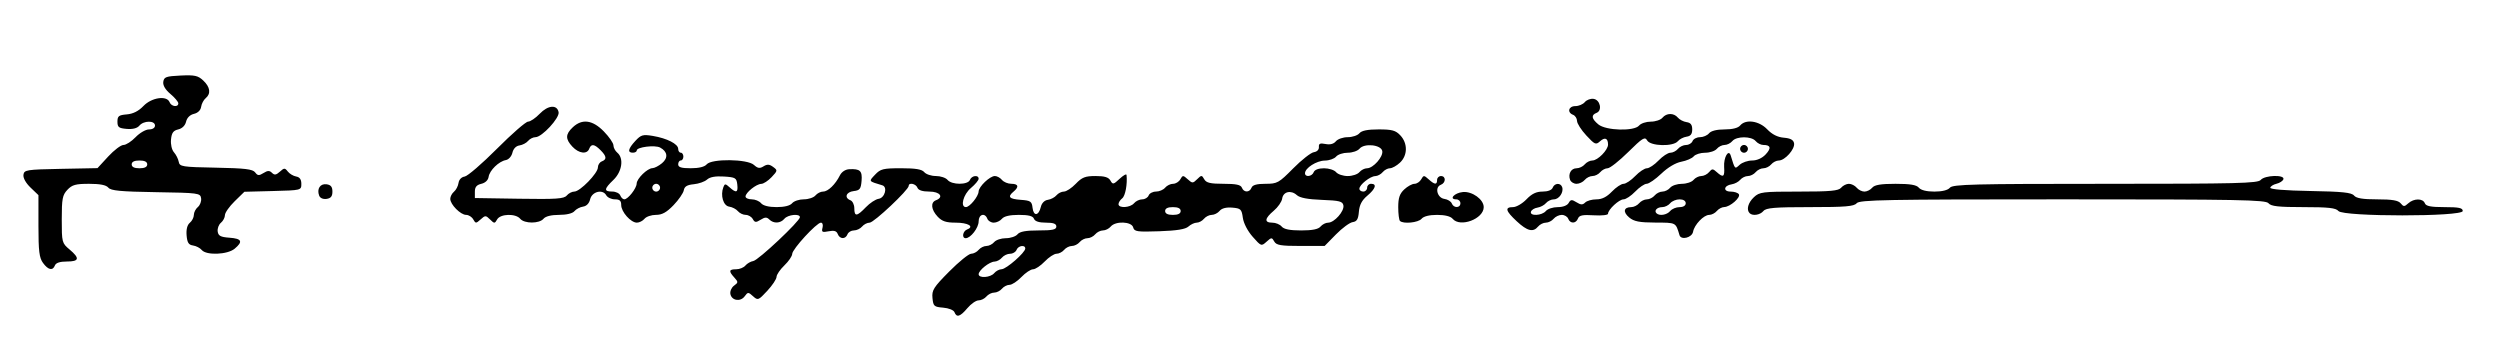 <?xml version="1.0" encoding="UTF-8" standalone="no"?>
<!-- Created with Inkscape (http://www.inkscape.org/) -->

<svg
   xmlns:dc="http://purl.org/dc/elements/1.1/"
   xmlns:cc="http://creativecommons.org/ns#"
   xmlns:rdf="http://www.w3.org/1999/02/22-rdf-syntax-ns#"
   xmlns:svg="http://www.w3.org/2000/svg"
   xmlns="http://www.w3.org/2000/svg"
   xmlns:sodipodi="http://sodipodi.sourceforge.net/DTD/sodipodi-0.dtd"
   xmlns:inkscape="http://www.inkscape.org/namespaces/inkscape"
   width="735.391"
   height="98.995"
   id="svg2"
   version="1.1"
   inkscape:version="0.47 r22583"
   sodipodi:docname="potpis_dositej.svg">
  <defs
     id="defs4">
    <inkscape:perspective
       sodipodi:type="inkscape:persp3d"
       inkscape:vp_x="0 : 526.18109 : 1"
       inkscape:vp_y="0 : 1000 : 0"
       inkscape:vp_z="744.09448 : 526.18109 : 1"
       inkscape:persp3d-origin="372.04724 : 350.78739 : 1"
       id="perspective10" />
    <inkscape:perspective
       id="perspective2824"
       inkscape:persp3d-origin="0.5 : 0.33333333 : 1"
       inkscape:vp_z="1 : 0.5 : 1"
       inkscape:vp_y="0 : 1000 : 0"
       inkscape:vp_x="0 : 0.5 : 1"
       sodipodi:type="inkscape:persp3d" />
  </defs>
  <sodipodi:namedview
     id="base"
     pagecolor="#ffffff"
     bordercolor="#666666"
     borderopacity="1.0"
     inkscape:pageopacity="0.0"
     inkscape:pageshadow="2"
     inkscape:zoom="0.9899495"
     inkscape:cx="380.93023"
     inkscape:cy="73.249411"
     inkscape:document-units="px"
     inkscape:current-layer="layer1"
     showgrid="false"
     inkscape:window-width="1024"
     inkscape:window-height="716"
     inkscape:window-x="-8"
     inkscape:window-y="-8"
     inkscape:window-maximized="1" />
  <g
     inkscape:label="Layer 1"
     inkscape:groupmode="layer"
     id="layer1"
     transform="translate(-6.061,-446.271)">
    <path
       style="fill:#000000"
       d="m 286.822,538.103 c -0.237,-0.617 -1.684,-1.198 -3.32,-1.333 -2.685,-0.221 -2.918,-0.431 -3.147,-2.829 -0.221,-2.314 0.306,-3.147 4.932,-7.809 2.849,-2.871 5.746,-5.219 6.44,-5.219 0.693,0 1.687,-0.514 2.209,-1.143 0.522,-0.629 1.55,-1.143 2.286,-1.143 0.735,0 1.764,-0.514 2.286,-1.143 0.522,-0.629 2.064,-1.143 3.429,-1.143 1.364,0 2.907,-0.514 3.429,-1.143 0.675,-0.813 2.46,-1.143 6.188,-1.143 4.15,0 5.24,-0.238 5.24,-1.143 0,-0.827 -0.849,-1.143 -3.071,-1.143 -2.027,0 -3.221,-0.388 -3.51,-1.143 -0.313,-0.816 -1.588,-1.143 -4.454,-1.143 -2.64,0 -4.341,0.392 -4.964,1.143 -0.522,0.629 -1.603,1.143 -2.403,1.143 -0.8,0 -1.652,-0.514 -1.893,-1.143 -0.72,-1.878 -2.561,-1.33 -2.561,0.762 0,1.893 -2.353,4.952 -3.809,4.952 -1.223,0 -0.877,-2.079 0.429,-2.58 2.212,-0.849 0.267,-1.992 -3.389,-1.992 -2.811,0 -4.006,-0.398 -5.288,-1.763 -1.923,-2.047 -2.152,-4.19 -0.514,-4.818 2.427,-0.932 1.2,-2.561 -1.929,-2.561 -2.027,0 -3.221,-0.389 -3.51,-1.143 -0.452,-1.177 -2.561,-1.618 -2.561,-0.536 0,1.182 -10.235,10.822 -11.49,10.822 -0.701,0 -1.702,0.514 -2.224,1.143 -0.522,0.629 -1.603,1.143 -2.403,1.143 -0.8,0 -1.652,0.514 -1.893,1.143 -0.581,1.514 -2.277,1.459 -2.872,-0.093 -0.346,-0.903 -1.066,-1.117 -2.668,-0.797 -1.897,0.379 -2.141,0.237 -1.804,-1.05 0.217,-0.829 0.008,-1.489 -0.472,-1.489 -1.264,0 -8.427,7.796 -8.444,9.191 -0.008,0.655 -1.043,2.176 -2.301,3.381 -1.257,1.204 -2.295,2.726 -2.306,3.381 -0.011,0.655 -1.24,2.503 -2.731,4.107 -2.609,2.807 -2.766,2.867 -4.182,1.585 -1.401,-1.268 -1.518,-1.267 -2.462,0.023 -1.239,1.694 -3.826,1.279 -4.202,-0.674 -0.155,-0.806 0.328,-1.91 1.073,-2.455 1.267,-0.927 1.273,-1.081 0.083,-2.396 -1.72,-1.9 -1.602,-2.428 0.54,-2.428 0.996,0 2.221,-0.494 2.722,-1.097 0.501,-0.603 1.55,-1.203 2.332,-1.333 1.499,-0.249 13.705,-11.732 13.705,-12.893 0,-1.122 -3.554,-0.76 -4.571,0.466 -1.148,1.384 -3.168,1.479 -4.438,0.21 -0.736,-0.736 -1.275,-0.72 -2.554,0.079 -1.387,0.866 -1.72,0.836 -2.305,-0.21 -0.376,-0.672 -1.31,-1.222 -2.076,-1.222 -0.766,0 -1.802,-0.494 -2.303,-1.097 -0.501,-0.603 -1.657,-1.203 -2.569,-1.333 -1.728,-0.246 -2.634,-3.303 -1.7,-5.738 0.406,-1.057 0.599,-1.051 1.831,0.064 1.957,1.771 2.537,1.553 2.26,-0.849 -0.222,-1.926 -0.539,-2.114 -3.941,-2.331 -2.475,-0.158 -4.114,0.138 -4.952,0.893 -0.689,0.621 -2.45,1.241 -3.913,1.378 -1.953,0.184 -2.732,0.655 -2.928,1.774 -0.147,0.838 -1.506,2.809 -3.018,4.381 -2.044,2.124 -3.37,2.857 -5.169,2.857 -1.33,0 -2.846,0.514 -3.367,1.143 -0.522,0.629 -1.532,1.143 -2.246,1.143 -1.792,0 -4.611,-3.174 -4.611,-5.192 0,-1.259 -0.455,-1.665 -1.867,-1.665 -1.027,0 -2.172,-0.545 -2.545,-1.212 -1.048,-1.873 -4.201,-1.066 -4.731,1.212 -0.275,1.179 -1.063,1.995 -2.071,2.141 -0.895,0.13 -2.037,0.73 -2.538,1.333 -0.559,0.673 -2.31,1.097 -4.533,1.097 -2.291,0 -3.972,0.42 -4.571,1.143 -1.225,1.476 -5.632,1.476 -6.857,0 -1.332,-1.605 -5.829,-1.479 -6.776,0.19 -0.717,1.264 -0.826,1.265 -2.09,0.016 -1.258,-1.243 -1.415,-1.244 -2.772,-0.016 -1.357,1.228 -1.48,1.227 -2.176,-0.015 -0.406,-0.725 -1.346,-1.317 -2.09,-1.317 -1.636,0 -4.666,-3.063 -4.666,-4.718 0,-0.655 0.494,-1.601 1.097,-2.101 0.603,-0.501 1.203,-1.657 1.333,-2.569 0.142,-0.994 0.866,-1.749 1.808,-1.884 0.864,-0.124 5.144,-3.809 9.51,-8.19 4.366,-4.381 8.48,-7.966 9.143,-7.966 0.662,0 2.203,-1.042 3.423,-2.316 2.437,-2.544 5.119,-2.764 5.559,-0.456 0.323,1.692 -4.904,7.344 -6.792,7.344 -0.702,0 -1.686,0.494 -2.186,1.097 -0.501,0.603 -1.643,1.203 -2.538,1.333 -1.006,0.146 -1.798,0.963 -2.073,2.137 -0.251,1.072 -1.095,2.019 -1.936,2.171 -2.064,0.375 -4.791,3.035 -5.069,4.944 -0.141,0.966 -0.977,1.763 -2.136,2.035 -1.393,0.327 -1.905,0.949 -1.905,2.317 l 0,1.87 13.035,0.208 c 10.921,0.174 13.191,0.02 13.998,-0.952 0.53,-0.638 1.537,-1.16 2.239,-1.16 1.665,0 6.918,-5.394 6.918,-7.104 0,-0.729 0.514,-1.522 1.143,-1.764 1.542,-0.592 1.438,-1.504 -0.381,-3.323 -1.819,-1.819 -2.731,-1.923 -3.323,-0.381 -0.648,1.689 -3.038,1.388 -4.925,-0.621 -2.118,-2.254 -2.091,-3.658 0.107,-5.723 2.742,-2.576 5.816,-2.161 9.129,1.233 1.552,1.589 2.821,3.433 2.821,4.097 0,0.664 0.514,1.635 1.143,2.156 1.969,1.634 1.408,5.556 -1.143,8 -2.79,2.673 -2.869,3.429 -0.357,3.429 1.061,0 2.126,0.514 2.367,1.143 0.241,0.629 0.775,1.143 1.187,1.143 1.08,0 3.604,-3.216 3.634,-4.629 0.031,-1.466 3.141,-4.504 4.646,-4.539 0.602,-0.014 1.866,-0.67 2.81,-1.457 1.875,-1.564 1.65,-3.423 -0.556,-4.604 -1.516,-0.811 -6.874,-0.147 -6.874,0.852 0,0.364 -0.514,0.662 -1.143,0.662 -1.652,0 -1.409,-1.158 0.726,-3.462 1.668,-1.8 2.222,-1.958 5.143,-1.473 4.179,0.694 7.464,2.372 7.464,3.812 0,0.618 0.343,1.123 0.762,1.123 0.419,0 0.762,0.514 0.762,1.143 0,0.629 -0.343,1.143 -0.762,1.143 -0.419,0 -0.762,0.514 -0.762,1.143 0,0.86 0.921,1.143 3.716,1.143 2.374,0 4.059,-0.413 4.665,-1.143 1.424,-1.716 11.949,-1.597 13.887,0.157 1.14,1.032 1.724,1.12 2.834,0.427 1.076,-0.672 1.724,-0.635 2.814,0.163 1.363,0.997 1.347,1.11 -0.43,3.002 -1.016,1.081 -2.387,1.978 -3.048,1.991 -1.465,0.031 -4.629,2.571 -4.629,3.716 0,0.457 0.815,0.83 1.811,0.83 0.996,0 2.238,0.514 2.76,1.143 0.6,0.723 2.28,1.143 4.571,1.143 2.291,0 3.972,-0.42 4.571,-1.143 0.522,-0.629 2.064,-1.143 3.429,-1.143 1.364,0 2.907,-0.514 3.429,-1.143 0.522,-0.629 1.539,-1.143 2.261,-1.143 1.436,0 3.597,-2.089 4.932,-4.767 0.509,-1.02 1.608,-1.747 2.729,-1.804 3.212,-0.163 3.889,0.474 3.642,3.43 -0.199,2.376 -0.522,2.794 -2.326,3.001 -2.24,0.258 -2.845,1.975 -0.952,2.701 0.629,0.241 1.143,1.306 1.143,2.367 0,2.504 0.755,2.433 3.391,-0.318 1.184,-1.236 2.876,-2.35 3.762,-2.476 1.826,-0.261 2.711,-3.479 1.091,-3.969 -4.156,-1.258 -4.047,-1.097 -2.13,-3.137 1.587,-1.689 2.381,-1.885 7.64,-1.885 4.287,0 6.125,0.308 6.817,1.143 0.522,0.629 2.064,1.143 3.429,1.143 1.364,0 2.907,0.514 3.429,1.143 1.25,1.507 6.003,1.507 6.581,0 0.499,-1.299 2.561,-1.566 2.561,-0.332 0,0.446 -1.029,1.677 -2.286,2.734 -2.24,1.885 -3.206,5.597 -1.455,5.597 1.116,0 3.681,-3.144 3.729,-4.571 0.049,-1.462 3.306,-4.571 4.788,-4.571 0.623,0 1.559,0.514 2.081,1.143 0.522,0.629 1.764,1.143 2.76,1.143 2.069,0 2.334,0.904 0.669,2.286 -1.872,1.553 -1.328,2.185 2.095,2.432 2.916,0.211 3.262,0.447 3.483,2.375 0.291,2.534 1.812,2.352 2.431,-0.292 0.264,-1.125 1.07,-1.941 2.061,-2.084 0.895,-0.13 2.037,-0.73 2.538,-1.333 0.501,-0.603 1.49,-1.097 2.198,-1.097 0.708,0 2.273,-1.029 3.478,-2.286 1.833,-1.913 2.781,-2.286 5.819,-2.286 2.659,0 3.828,0.355 4.373,1.329 0.686,1.225 0.896,1.185 2.704,-0.514 1.079,-1.013 1.996,-1.525 2.038,-1.138 0.293,2.669 -0.355,6.172 -1.272,6.883 -0.6,0.465 -1.091,1.237 -1.091,1.714 0,1.269 3.463,1.061 4.571,-0.274 0.522,-0.629 1.603,-1.143 2.403,-1.143 0.8,0 1.652,-0.514 1.893,-1.143 0.241,-0.629 1.217,-1.143 2.168,-1.143 0.951,0 2.157,-0.514 2.678,-1.143 0.522,-0.629 1.575,-1.143 2.341,-1.143 0.766,0 1.724,-0.593 2.13,-1.317 0.696,-1.243 0.819,-1.244 2.176,-0.015 1.357,1.228 1.514,1.227 2.772,-0.016 1.264,-1.249 1.373,-1.248 2.09,0.016 0.599,1.055 1.788,1.333 5.695,1.333 3.687,0 5.049,0.29 5.377,1.143 0.566,1.474 2.271,1.474 2.837,0 0.306,-0.797 1.549,-1.143 4.105,-1.143 3.468,0 3.91,-0.246 8.155,-4.536 2.469,-2.495 5.201,-4.638 6.071,-4.762 0.945,-0.135 1.543,-0.749 1.483,-1.522 -0.078,-1.014 0.346,-1.207 1.947,-0.886 1.342,0.268 2.393,-0.007 3.05,-0.799 0.552,-0.665 2.119,-1.209 3.483,-1.209 1.364,0 2.907,-0.514 3.429,-1.143 0.657,-0.791 2.403,-1.143 5.675,-1.143 3.955,0 4.996,0.288 6.383,1.763 2.201,2.342 2.153,5.885 -0.107,8.008 -0.97,0.911 -2.299,1.657 -2.954,1.657 -0.655,0 -1.618,0.514 -2.139,1.143 -0.522,0.629 -1.506,1.154 -2.188,1.168 -1.496,0.03 -4.669,2.556 -4.669,3.716 0,0.457 0.514,0.83 1.143,0.83 0.629,0 1.143,-0.514 1.143,-1.143 0,-0.629 0.514,-1.143 1.143,-1.143 1.799,0 1.343,1.453 -1.099,3.508 -1.6,1.346 -2.309,2.695 -2.476,4.713 -0.182,2.193 -0.592,2.878 -1.827,3.054 -0.876,0.125 -3.09,1.754 -4.92,3.619 l -3.329,3.392 -7.041,0 c -5.882,0 -7.163,-0.217 -7.779,-1.317 -0.695,-1.241 -0.826,-1.237 -2.279,0.078 -1.509,1.366 -1.594,1.335 -4.062,-1.462 -1.494,-1.693 -2.676,-3.975 -2.902,-5.601 -0.349,-2.514 -0.61,-2.764 -3.113,-2.974 -1.767,-0.148 -3.078,0.188 -3.712,0.952 -0.539,0.65 -1.582,1.181 -2.318,1.181 -0.735,0 -1.764,0.514 -2.286,1.143 -0.522,0.629 -1.479,1.143 -2.128,1.143 -0.649,0 -1.747,0.513 -2.439,1.139 -0.884,0.8 -3.439,1.214 -8.577,1.391 -6.565,0.226 -7.356,0.108 -7.682,-1.139 -0.458,-1.752 -5.205,-1.93 -6.601,-0.248 -0.522,0.629 -1.55,1.143 -2.286,1.143 -0.735,0 -1.764,0.514 -2.286,1.143 -0.522,0.629 -1.55,1.143 -2.286,1.143 -0.735,0 -1.764,0.514 -2.286,1.143 -0.522,0.629 -1.55,1.143 -2.286,1.143 -0.735,0 -1.764,0.514 -2.286,1.143 -0.522,0.629 -1.528,1.143 -2.236,1.143 -0.708,0 -2.273,1.029 -3.478,2.286 -1.204,1.257 -2.747,2.286 -3.429,2.286 -0.681,0 -2.224,1.029 -3.429,2.286 -1.204,1.257 -2.769,2.286 -3.478,2.286 -0.708,0 -1.715,0.514 -2.236,1.143 -0.522,0.629 -1.55,1.143 -2.286,1.143 -0.735,0 -1.764,0.514 -2.286,1.143 -0.522,0.629 -1.562,1.143 -2.311,1.143 -0.75,0 -2.228,1.029 -3.286,2.286 -2.121,2.521 -3.166,2.848 -3.802,1.191 z m 11.685,-11.477 c 0.522,-0.629 1.506,-1.152 2.188,-1.163 1.378,-0.023 6.954,-4.902 6.954,-6.085 0,-1.19 -2.076,-0.873 -2.561,0.391 -0.241,0.629 -1.093,1.143 -1.893,1.143 -0.8,0 -1.881,0.514 -2.403,1.143 -0.522,0.629 -1.506,1.154 -2.188,1.168 -1.496,0.03 -4.669,2.556 -4.669,3.716 0,1.24 3.48,1.002 4.571,-0.313 z m 95.998,-13.714 c 0.522,-0.629 1.532,-1.143 2.246,-1.143 1.813,0 4.804,-3.386 4.481,-5.075 -0.229,-1.197 -1.152,-1.434 -6.333,-1.627 -4.135,-0.154 -6.479,-0.599 -7.363,-1.4 -1.745,-1.579 -4.022,-1.033 -4.318,1.036 -0.132,0.924 -1.246,2.527 -2.476,3.562 -2.707,2.278 -2.856,3.504 -0.425,3.504 0.996,0 2.238,0.514 2.76,1.143 0.658,0.793 2.407,1.143 5.714,1.143 3.307,0 5.056,-0.35 5.714,-1.143 z m -41.142,-4.571 c 0,-0.762 -0.762,-1.143 -2.286,-1.143 -1.524,0 -2.286,0.381 -2.286,1.143 0,0.762 0.762,1.143 2.286,1.143 1.524,0 2.286,-0.381 2.286,-1.143 z m -153.14,-6.857 c 0,-0.629 -0.514,-1.143 -1.143,-1.143 -0.629,0 -1.143,0.514 -1.143,1.143 0,0.629 0.514,1.143 1.143,1.143 0.629,0 1.143,-0.514 1.143,-1.143 z m 192.272,-4.571 c 0.271,-0.707 1.43,-1.143 3.036,-1.143 1.428,0 3.024,0.514 3.546,1.143 0.522,0.629 2.064,1.143 3.429,1.143 1.364,0 2.907,-0.514 3.429,-1.143 0.522,-0.629 1.532,-1.143 2.246,-1.143 1.812,0 4.803,-3.386 4.483,-5.075 -0.354,-1.868 -5.294,-2.368 -6.697,-0.678 -0.539,0.65 -2.096,1.181 -3.46,1.181 -1.364,0 -2.907,0.514 -3.429,1.143 -0.522,0.629 -2.021,1.154 -3.331,1.168 -2.416,0.026 -5.811,2.197 -5.811,3.716 0,1.249 2.058,0.998 2.561,-0.313 z M 18.703,523.602 c -1.092,-1.502 -1.333,-3.471 -1.333,-10.881 l 0,-9.047 -2.316,-2.219 c -1.392,-1.334 -2.228,-2.834 -2.095,-3.762 0.208,-1.454 0.839,-1.555 11,-1.753 l 10.779,-0.211 3.141,-3.408 c 1.728,-1.874 3.756,-3.408 4.507,-3.408 0.751,0 2.351,-1.029 3.555,-2.286 1.204,-1.257 2.983,-2.286 3.952,-2.286 1.058,0 1.762,-0.456 1.762,-1.143 0,-1.523 -3.331,-1.495 -4.603,0.038 -0.634,0.764 -1.945,1.101 -3.712,0.952 -2.345,-0.197 -2.732,-0.499 -2.732,-2.134 0,-1.638 0.386,-1.937 2.753,-2.135 1.856,-0.155 3.454,-0.962 4.904,-2.476 2.411,-2.516 6.897,-3.16 7.686,-1.103 0.499,1.299 2.561,1.566 2.561,0.332 0,-0.446 -1.046,-1.692 -2.325,-2.768 -1.508,-1.269 -2.244,-2.524 -2.095,-3.57 0.203,-1.421 0.808,-1.64 5.092,-1.843 4.163,-0.196 5.121,0.014 6.667,1.466 2.05,1.926 2.315,3.868 0.708,5.201 -0.603,0.501 -1.203,1.643 -1.333,2.538 -0.145,0.999 -0.961,1.798 -2.113,2.068 -1.164,0.273 -2.043,1.142 -2.313,2.289 -0.271,1.148 -1.149,2.016 -2.313,2.288 -1.454,0.34 -1.932,1.005 -2.121,2.956 -0.141,1.451 0.23,3.052 0.874,3.78 0.615,0.694 1.243,1.948 1.396,2.786 0.261,1.426 0.962,1.537 10.936,1.728 8.564,0.164 10.83,0.435 11.54,1.383 0.74,0.99 1.136,1.021 2.457,0.196 1.233,-0.77 1.775,-0.783 2.498,-0.06 0.723,0.723 1.225,0.649 2.317,-0.339 1.269,-1.149 1.478,-1.154 2.334,-0.054 0.517,0.664 1.626,1.327 2.464,1.473 1.044,0.182 1.524,0.862 1.524,2.159 0,1.89 -0.02,1.895 -8.377,2.112 l -8.377,0.218 -2.861,2.794 c -1.573,1.536 -2.861,3.368 -2.861,4.069 0,0.702 -0.531,1.716 -1.18,2.255 -0.649,0.538 -1.077,1.695 -0.952,2.569 0.183,1.282 0.855,1.636 3.465,1.825 3.634,0.263 4.044,1.135 1.524,3.237 -2.117,1.766 -8.325,2.012 -9.676,0.384 -0.501,-0.603 -1.657,-1.203 -2.569,-1.333 -1.298,-0.185 -1.709,-0.83 -1.888,-2.968 -0.148,-1.767 0.188,-3.078 0.952,-3.712 0.65,-0.539 1.181,-1.582 1.181,-2.318 0,-0.735 0.531,-1.778 1.18,-2.316 0.649,-0.538 1.077,-1.695 0.952,-2.569 -0.219,-1.533 -0.703,-1.598 -13.291,-1.799 -10.405,-0.166 -13.254,-0.437 -13.998,-1.333 -0.64,-0.771 -2.421,-1.125 -5.66,-1.125 -3.955,0 -4.996,0.288 -6.383,1.763 -1.45,1.544 -1.657,2.627 -1.657,8.694 0,6.765 0.054,6.977 2.286,8.854 3.086,2.597 2.876,3.545 -0.786,3.545 -2.027,0 -3.221,0.389 -3.51,1.143 -0.633,1.65 -1.983,1.367 -3.514,-0.739 z m 30.666,-28.975 c 0,-0.762 -0.762,-1.143 -2.286,-1.143 -1.524,0 -2.286,0.381 -2.286,1.143 0,0.762 0.762,1.143 2.286,1.143 1.524,0 2.286,-0.381 2.286,-1.143 z M 500.096,515.442 c -1.147,-3.79 -0.92,-3.671 -7.093,-3.698 -4.724,-0.02 -6.289,-0.326 -7.701,-1.502 -1.917,-1.597 -1.641,-3.043 0.581,-3.043 0.762,0 1.812,-0.514 2.334,-1.143 0.522,-0.629 1.55,-1.143 2.286,-1.143 0.735,0 1.764,-0.514 2.286,-1.143 0.522,-0.629 1.55,-1.143 2.286,-1.143 0.735,0 1.764,-0.514 2.286,-1.143 0.522,-0.629 2.064,-1.143 3.429,-1.143 1.364,0 2.907,-0.514 3.429,-1.143 0.522,-0.629 1.55,-1.143 2.286,-1.143 0.735,0 1.771,-0.523 2.302,-1.162 0.864,-1.041 1.098,-1.041 2.248,0 1.925,1.742 2.373,1.433 2.175,-1.501 -0.189,-2.803 1.31,-5.407 1.938,-3.369 1.285,4.167 1.168,4.048 2.65,2.707 0.758,-0.686 2.405,-1.247 3.661,-1.247 1.404,0 2.924,-0.682 3.947,-1.771 1.745,-1.857 1.519,-2.801 -0.67,-2.801 -0.717,0 -1.73,-0.514 -2.252,-1.143 -1.225,-1.476 -5.632,-1.476 -6.857,0 -0.522,0.629 -1.55,1.143 -2.286,1.143 -0.735,0 -1.764,0.514 -2.286,1.143 -0.522,0.629 -2.064,1.143 -3.429,1.143 -1.364,0 -2.877,0.478 -3.362,1.063 -0.485,0.585 -2.124,1.296 -3.642,1.581 -1.693,0.318 -3.965,1.671 -5.878,3.5 -1.715,1.64 -3.654,2.986 -4.309,2.99 -0.655,0.005 -2.176,1.037 -3.381,2.294 -1.204,1.257 -2.752,2.286 -3.438,2.286 -1.313,0 -4.562,3.02 -4.561,4.24 5.7e-4,0.392 -1.884,0.595 -4.187,0.452 -3.292,-0.205 -4.288,-0.002 -4.654,0.952 -0.588,1.533 -2.287,1.574 -2.864,0.07 -0.241,-0.629 -1.093,-1.143 -1.893,-1.143 -0.8,0 -1.881,0.514 -2.403,1.143 -0.522,0.629 -1.55,1.143 -2.286,1.143 -0.735,0 -1.764,0.514 -2.286,1.143 -1.464,1.764 -3.17,1.342 -6.286,-1.555 -3.293,-3.061 -3.582,-4.16 -1.095,-4.16 0.969,0 2.748,-1.029 3.952,-2.286 1.578,-1.647 2.901,-2.286 4.738,-2.286 1.562,0 2.718,-0.442 2.987,-1.143 0.532,-1.386 2.303,-1.508 2.776,-0.19 0.537,1.498 -0.889,3.619 -2.434,3.619 -0.772,0 -1.813,0.494 -2.314,1.097 -0.501,0.603 -1.63,1.203 -2.51,1.333 -0.88,0.13 -1.74,0.665 -1.913,1.189 -0.451,1.369 3.223,1.21 4.385,-0.19 0.522,-0.629 2.089,-1.143 3.484,-1.143 1.534,0 2.805,-0.482 3.219,-1.222 0.585,-1.045 0.918,-1.075 2.304,-0.21 1.279,0.799 1.818,0.815 2.554,0.079 0.513,-0.513 2.001,-0.933 3.305,-0.933 1.641,0 3.047,-0.705 4.561,-2.286 1.204,-1.257 2.747,-2.286 3.429,-2.286 0.681,0 2.224,-1.029 3.429,-2.286 1.204,-1.257 2.747,-2.286 3.429,-2.286 0.681,0 2.224,-1.029 3.429,-2.286 1.204,-1.257 2.769,-2.286 3.478,-2.286 0.708,0 1.715,-0.514 2.236,-1.143 0.522,-0.629 1.603,-1.143 2.403,-1.143 0.8,0 1.652,-0.514 1.893,-1.143 0.241,-0.629 1.217,-1.143 2.168,-1.143 0.951,0 2.157,-0.514 2.678,-1.143 0.6,-0.723 2.28,-1.143 4.571,-1.143 2.291,0 3.972,-0.42 4.571,-1.143 1.622,-1.954 5.555,-1.409 7.962,1.103 1.448,1.512 3.05,2.321 4.898,2.476 1.951,0.164 2.823,0.636 3.012,1.632 0.32,1.689 -2.671,5.075 -4.483,5.075 -0.714,0 -1.724,0.514 -2.246,1.143 -0.522,0.629 -1.55,1.143 -2.286,1.143 -0.735,0 -1.764,0.514 -2.286,1.143 -0.522,0.629 -1.55,1.143 -2.286,1.143 -0.735,0 -1.747,0.494 -2.248,1.097 -0.501,0.603 -1.63,1.203 -2.51,1.333 -2.369,0.35 -2.623,2.141 -0.303,2.141 1.058,0 2.141,0.352 2.407,0.783 0.59,0.954 -2.58,3.728 -4.301,3.763 -0.682,0.014 -1.667,0.54 -2.188,1.168 -0.522,0.629 -1.532,1.143 -2.246,1.143 -1.598,0 -4.362,2.892 -4.733,4.952 -0.314,1.747 -3.529,2.556 -3.998,1.006 z m -2.736,-7.101 c 0.522,-0.629 1.764,-1.143 2.76,-1.143 1.102,0 1.811,-0.447 1.811,-1.143 0,-0.695 -0.709,-1.143 -1.811,-1.143 -0.996,0 -2.238,0.514 -2.76,1.143 -0.522,0.629 -1.572,1.143 -2.334,1.143 -1.512,0 -2.484,1.023 -1.709,1.798 0.871,0.871 3.071,0.515 4.043,-0.656 z m -79.491,2.921 c -0.279,-0.279 -0.508,-2.105 -0.508,-4.058 0,-2.725 0.41,-3.934 1.763,-5.206 0.97,-0.911 2.324,-1.657 3.01,-1.657 0.685,0 1.578,-0.593 1.984,-1.317 0.699,-1.249 0.813,-1.249 2.193,0 1.788,1.618 2.479,1.667 2.479,0.175 0,-0.629 0.514,-1.143 1.143,-1.143 1.513,0 1.471,1.997 -0.053,2.582 -1.855,0.712 -1.059,3.845 1.052,4.144 0.968,0.137 1.948,0.737 2.177,1.333 0.552,1.44 2.538,1.393 2.538,-0.059 0,-0.629 -0.543,-1.143 -1.206,-1.143 -2.281,0 -0.579,-1.905 1.92,-2.15 2.754,-0.27 6.144,2.177 6.144,4.435 0,3.471 -6.946,6.076 -9.143,3.429 -0.6,-0.723 -2.28,-1.143 -4.571,-1.143 -2.291,0 -3.972,0.42 -4.571,1.143 -0.95,1.145 -5.395,1.589 -6.349,0.635 z m 102.855,-2.286 c -1.017,-1.017 -0.467,-3.074 1.255,-4.692 1.649,-1.55 2.505,-1.657 13.24,-1.657 9.272,0 11.659,-0.22 12.425,-1.143 0.522,-0.629 1.55,-1.143 2.286,-1.143 0.735,0 1.764,0.514 2.286,1.143 0.522,0.629 1.55,1.143 2.286,1.143 0.735,0 1.764,-0.514 2.286,-1.143 0.694,-0.836 2.534,-1.143 6.857,-1.143 4.323,0 6.163,0.307 6.857,1.143 0.6,0.723 2.28,1.143 4.571,1.143 2.291,0 3.972,-0.42 4.571,-1.143 0.823,-0.992 6.852,-1.143 45.713,-1.143 38.862,0 44.89,-0.151 45.713,-1.143 1.174,-1.415 7.138,-1.604 6.674,-0.211 -0.171,0.512 -1.077,1.112 -2.013,1.333 -0.936,0.221 -1.768,0.745 -1.848,1.164 -0.091,0.475 4.351,0.841 11.777,0.971 9.389,0.165 12.12,0.448 12.855,1.333 0.675,0.814 2.563,1.124 6.841,1.124 4.366,0 6.16,0.303 6.873,1.162 0.864,1.041 1.098,1.041 2.248,0 1.643,-1.487 4.301,-1.497 4.868,-0.019 0.332,0.866 1.737,1.143 5.796,1.143 4.254,0 5.357,0.235 5.357,1.143 0,1.713 -35.149,1.713 -36.571,0 -0.749,-0.902 -2.915,-1.143 -10.286,-1.143 -7.37,0 -9.537,-0.241 -10.286,-1.143 -0.828,-0.998 -8.503,-1.143 -60.57,-1.143 -52.068,0 -59.742,0.145 -60.57,1.143 -0.774,0.933 -3.296,1.143 -13.714,1.143 -10.418,0 -12.94,0.21 -13.714,1.143 -0.981,1.182 -3.174,1.525 -4.063,0.635 z m -420.775,-5.153 c -0.759,-1.977 0.305,-3.611 2.177,-3.345 1.259,0.179 1.718,0.752 1.718,2.149 0,1.396 -0.458,1.97 -1.718,2.149 -1.03,0.146 -1.901,-0.235 -2.177,-0.952 z M 467.922,499.198 c -0.667,-1.738 0.267,-3.429 1.893,-3.429 0.8,0 1.881,-0.514 2.403,-1.143 0.522,-0.629 1.532,-1.143 2.246,-1.143 1.576,0 4.611,-3.083 4.611,-4.684 0,-1.877 -0.926,-2.261 -2.35,-0.972 -1.23,1.113 -1.536,0.983 -4.041,-1.713 -1.491,-1.604 -2.72,-3.527 -2.731,-4.274 -0.011,-0.746 -0.535,-1.555 -1.163,-1.796 -1.827,-0.701 -1.341,-2.561 0.669,-2.561 0.996,0 2.252,-0.531 2.79,-1.18 0.538,-0.649 1.695,-1.077 2.569,-0.952 1.958,0.28 2.636,3.449 0.882,4.122 -1.659,0.637 -1.495,1.707 0.518,3.387 2.217,1.849 10.551,2.084 12,0.338 0.522,-0.629 2.064,-1.143 3.429,-1.143 1.364,0 2.907,-0.514 3.429,-1.143 1.201,-1.447 3.352,-1.469 4.533,-0.046 0.501,0.603 1.657,1.203 2.569,1.333 1.199,0.171 1.659,0.765 1.659,2.141 0,1.376 -0.46,1.97 -1.659,2.141 -0.912,0.13 -2.069,0.73 -2.569,1.333 -1.367,1.647 -8.054,1.472 -9.026,-0.236 -0.666,-1.17 -1.349,-0.751 -5.582,3.429 -2.653,2.619 -5.372,4.762 -6.043,4.762 -0.671,0 -1.646,0.514 -2.168,1.143 -0.522,0.629 -1.55,1.143 -2.286,1.143 -0.735,0 -1.764,0.514 -2.286,1.143 -0.522,0.629 -1.603,1.143 -2.403,1.143 -0.8,0 -1.652,-0.514 -1.893,-1.143 z m 50.009,-9.143 c 0,-0.629 0.514,-1.143 1.143,-1.143 0.629,0 1.143,0.514 1.143,1.143 0,0.629 -0.514,1.143 -1.143,1.143 -0.629,0 -1.143,-0.514 -1.143,-1.143 z"
       id="path2846" />
    <path
       style="fill:#000000"
       d=""
       id="path2842" />
    <path
       style="fill:#000000"
       d=""
       id="path2840" />
    <path
       style="fill:#000000"
       d=""
       id="path2838" />
    <path
       style="fill:#000000"
       d=""
       id="path2836" />
    <path
       style="fill:#000000"
       d=""
       id="path2834" />
    <path
       style="fill:#000000"
       d=""
       id="path2832" />
    <path
       style="fill:#000000"
       d=""
       id="path2830" />
  </g>
</svg>
